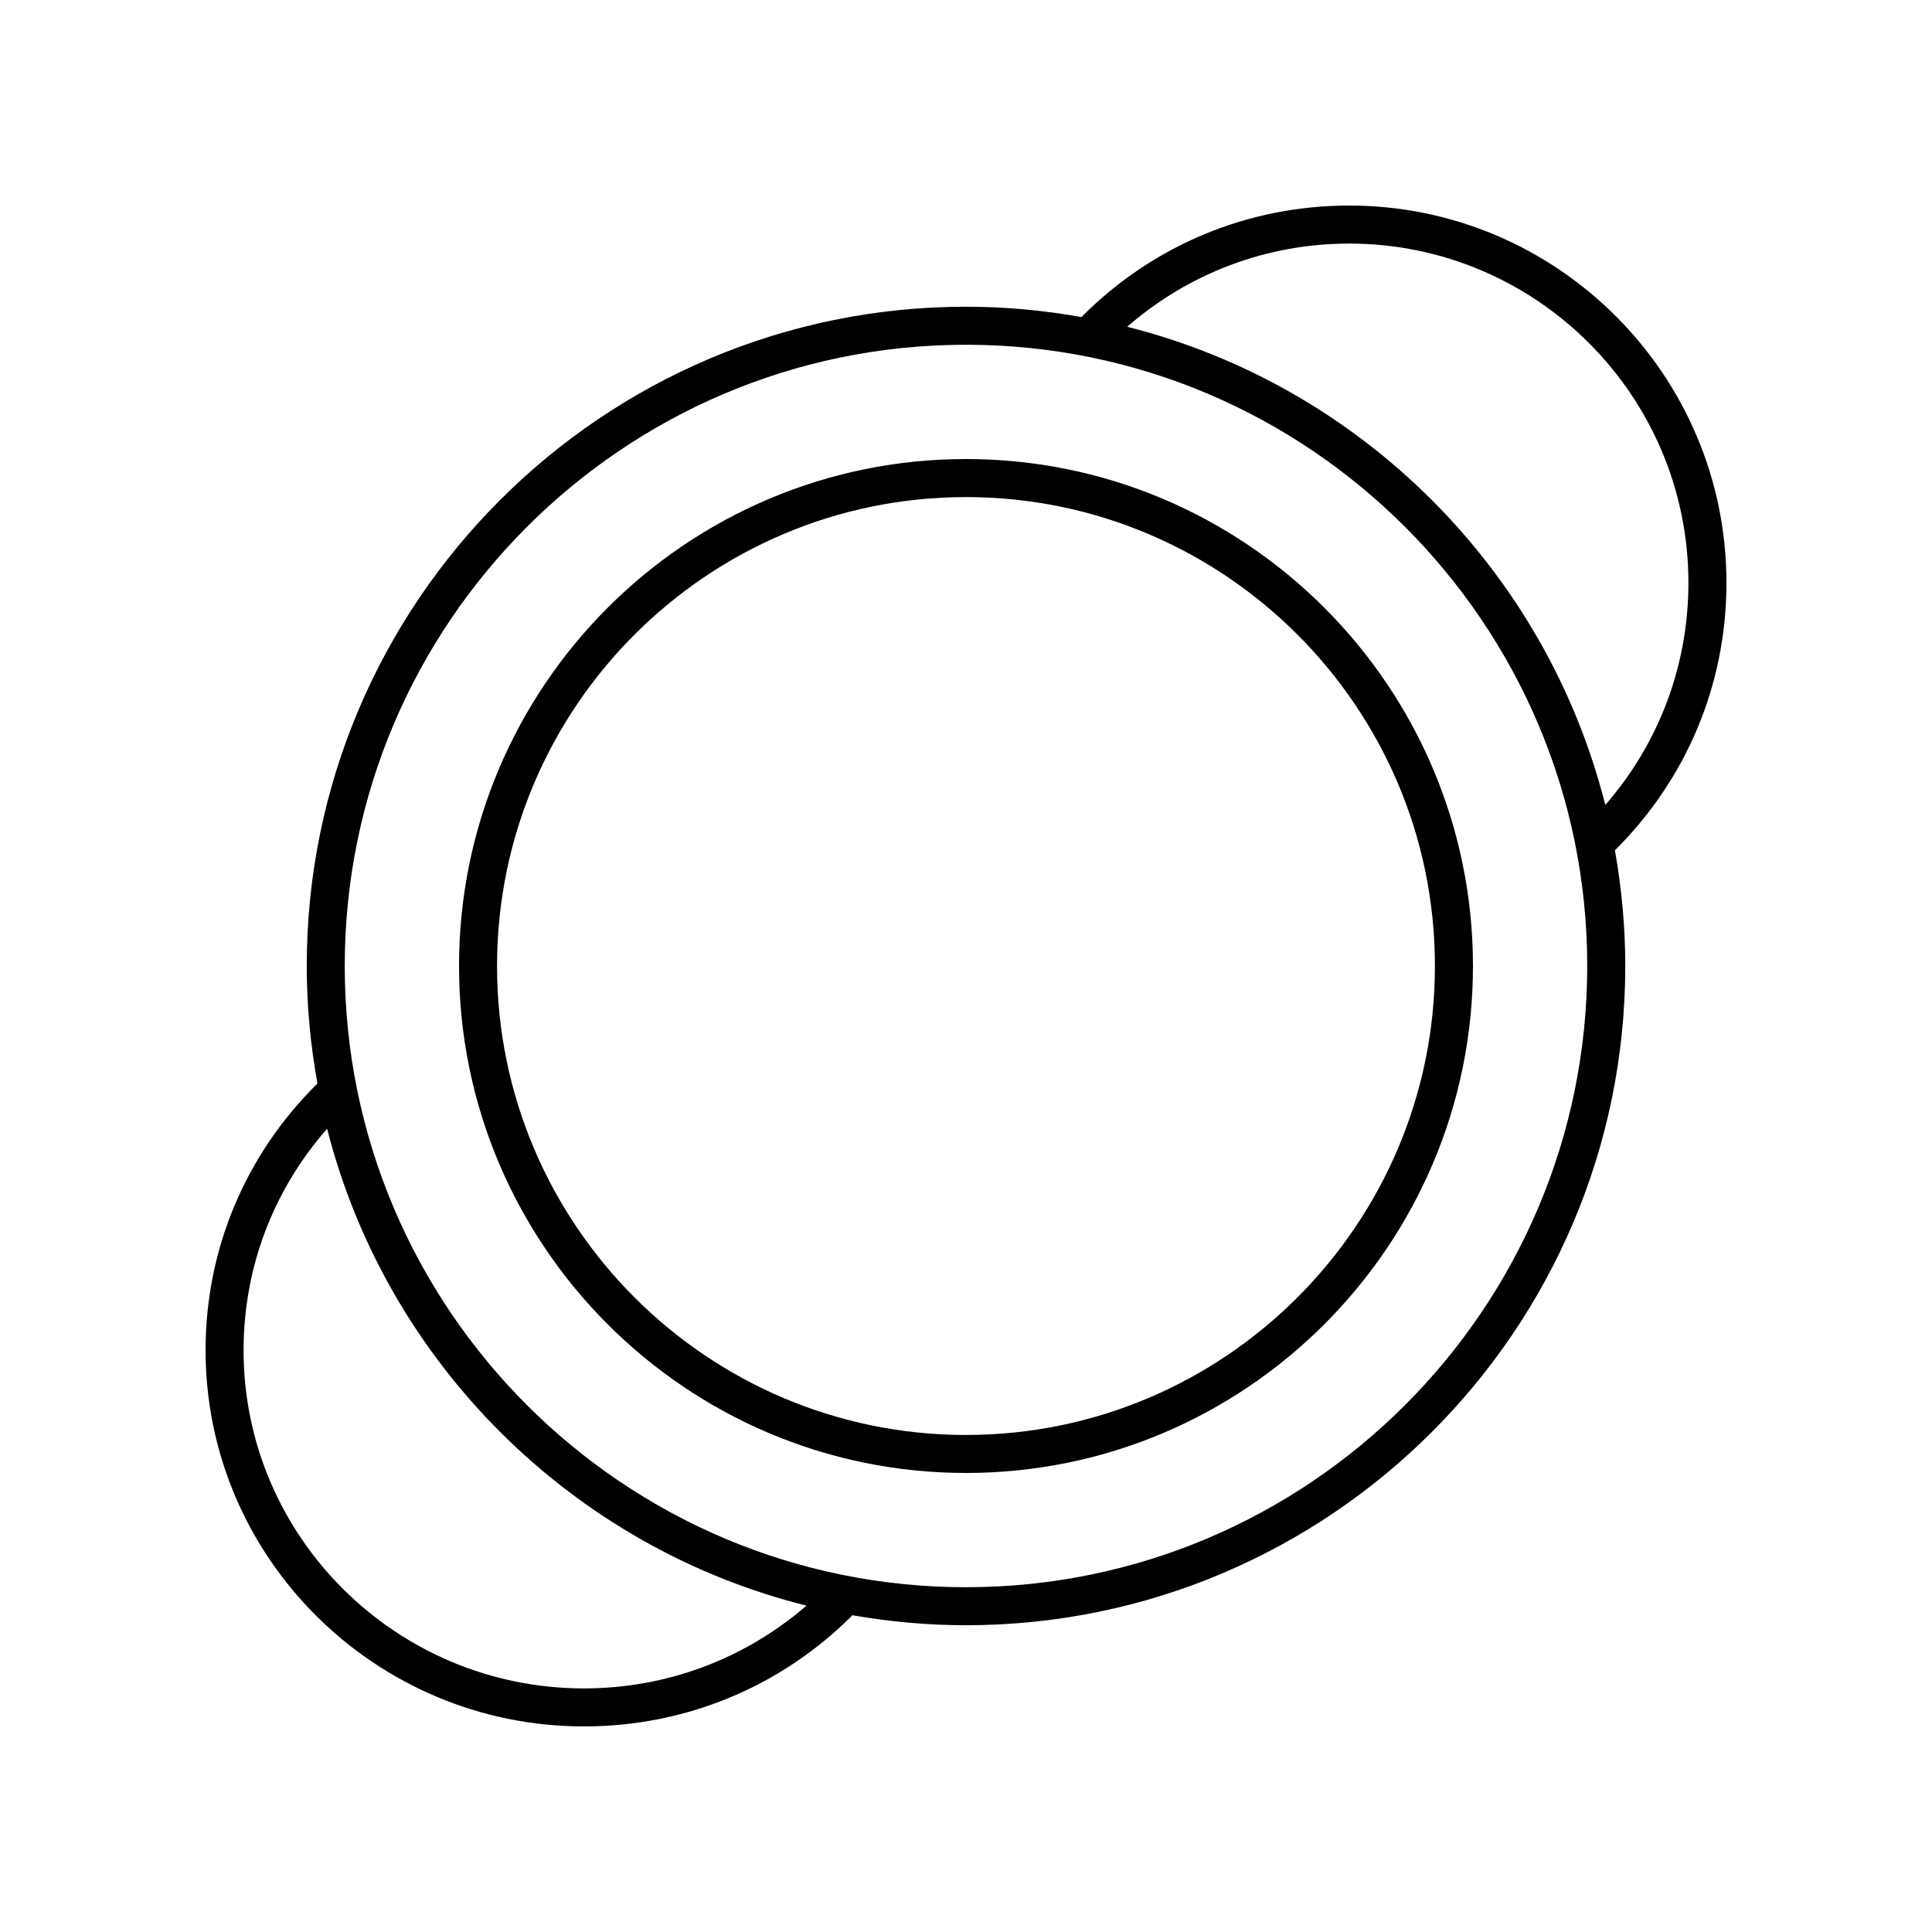 <?xml version="1.0" encoding="UTF-8"?>
<!-- Uploaded to: SVG Find, www.svgrepo.com, Generator: SVG Find Mixer Tools -->
<svg fill="#000000" width="800px" height="800px" version="1.1" viewBox="144 144 512 512" xmlns="http://www.w3.org/2000/svg">
 <g>
  <path d="m400 534.35c74.082 0 134.35-60.27 134.35-134.35-0.004-74.078-60.273-134.35-134.35-134.35-74.082 0-134.35 60.27-134.35 134.35 0 74.078 60.27 134.35 134.35 134.35zm0-258.62c68.527 0 124.27 55.75 124.27 124.27 0 68.527-55.75 124.28-124.27 124.28-68.527 0-124.28-55.75-124.28-124.27 0-68.527 55.75-124.28 124.28-124.28z"/>
  <path d="m298.74 601.52c26.781 0 51.957-10.367 70.887-29.184 0.086-0.086 0.117-0.199 0.195-0.293 9.812 1.715 19.883 2.66 30.18 2.66 96.332 0 174.71-78.375 174.71-174.71 0-10.461-0.977-20.691-2.746-30.652 19.039-18.91 29.559-44.016 29.559-70.895 0-55.125-44.852-99.973-99.977-99.973-26.699 0-51.809 10.402-70.691 29.285-0.082 0.082-0.109 0.195-0.188 0.281-9.965-1.777-20.203-2.754-30.668-2.754-96.332 0-174.71 78.375-174.71 174.71 0 10.633 1.008 21.031 2.836 31.148-19.102 18.848-29.648 43.883-29.648 70.695 0 54.961 44.977 99.68 100.26 99.68zm202.81-392.97c49.57 0 89.898 40.328 89.898 89.898 0 21.926-7.801 42.535-22.031 58.875-15.648-62.094-64.613-111.07-126.7-126.73 16.344-14.207 36.973-22.039 58.836-22.039zm-101.55 26.812c90.777 0 164.63 73.855 164.63 164.63 0 90.781-73.855 164.64-164.63 164.64-90.781 0-164.64-73.855-164.64-164.63 0-90.781 73.855-164.64 164.64-164.64zm-42.266 334.15c-16.391 14.145-37.066 21.934-58.996 21.934-49.73 0-90.188-40.195-90.188-89.602 0-21.875 7.844-42.434 22.137-58.719 15.805 62.027 64.895 110.88 127.05 126.39z"/>
 </g>
</svg>